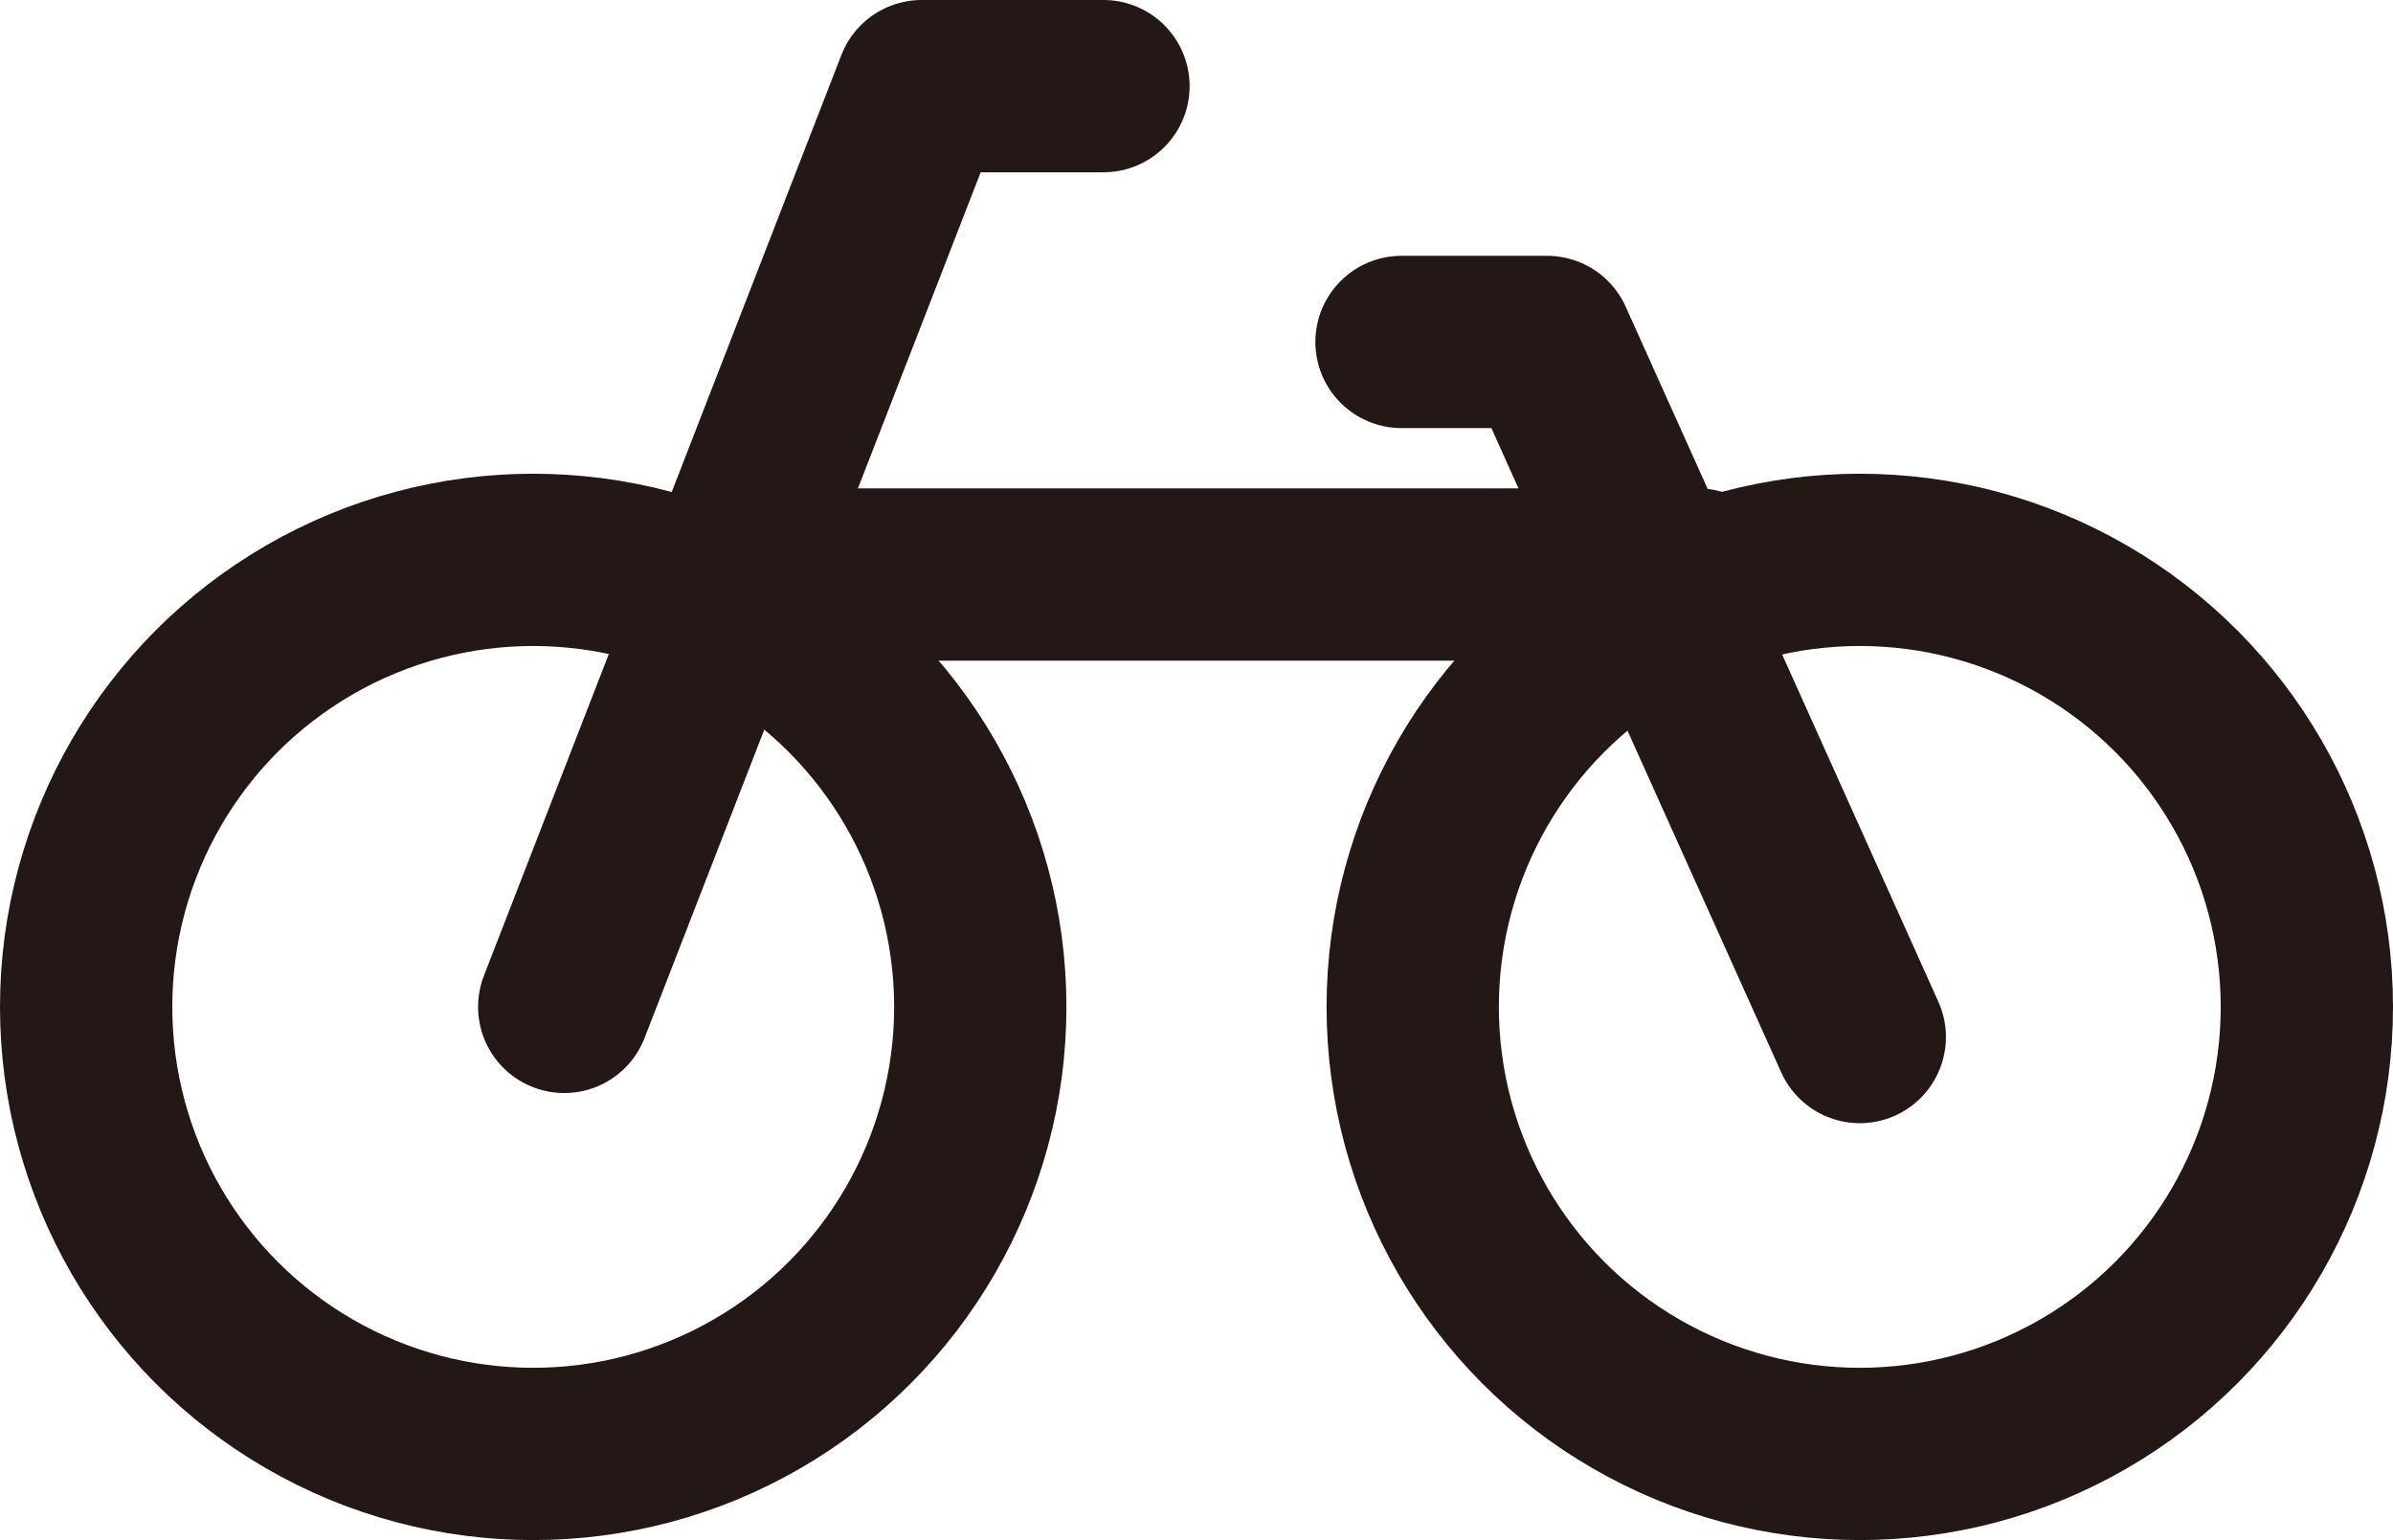 <svg id="b" xmlns="http://www.w3.org/2000/svg" viewBox="0 0 27.78 17.88">
  <circle cx="6.19" cy="11.69" r="5.19" fill="none" stroke="#231815" stroke-linecap="round" stroke-linejoin="round"
    stroke-width="2" />
  <circle cx="21.59" cy="11.69" r="5.19" fill="none" stroke="#231815" stroke-linecap="round" stroke-linejoin="round"
    stroke-width="2" />
  <polyline points="12.81 1 10.7 1 6.55 11.69" fill="none" stroke="#231815" stroke-linecap="round"
    stroke-linejoin="round" stroke-width="2" />
  <line x1="9.95" y1="6.67" x2="19.71" y2="6.67" fill="none" stroke="#231815" stroke-linecap="round"
    stroke-linejoin="round" stroke-width="2" />
  <polyline points="16.27 3.97 17.96 3.97 21.59 12.04" fill="none" stroke="#231815" stroke-linecap="round"
    stroke-linejoin="round" stroke-width="2" />
</svg>